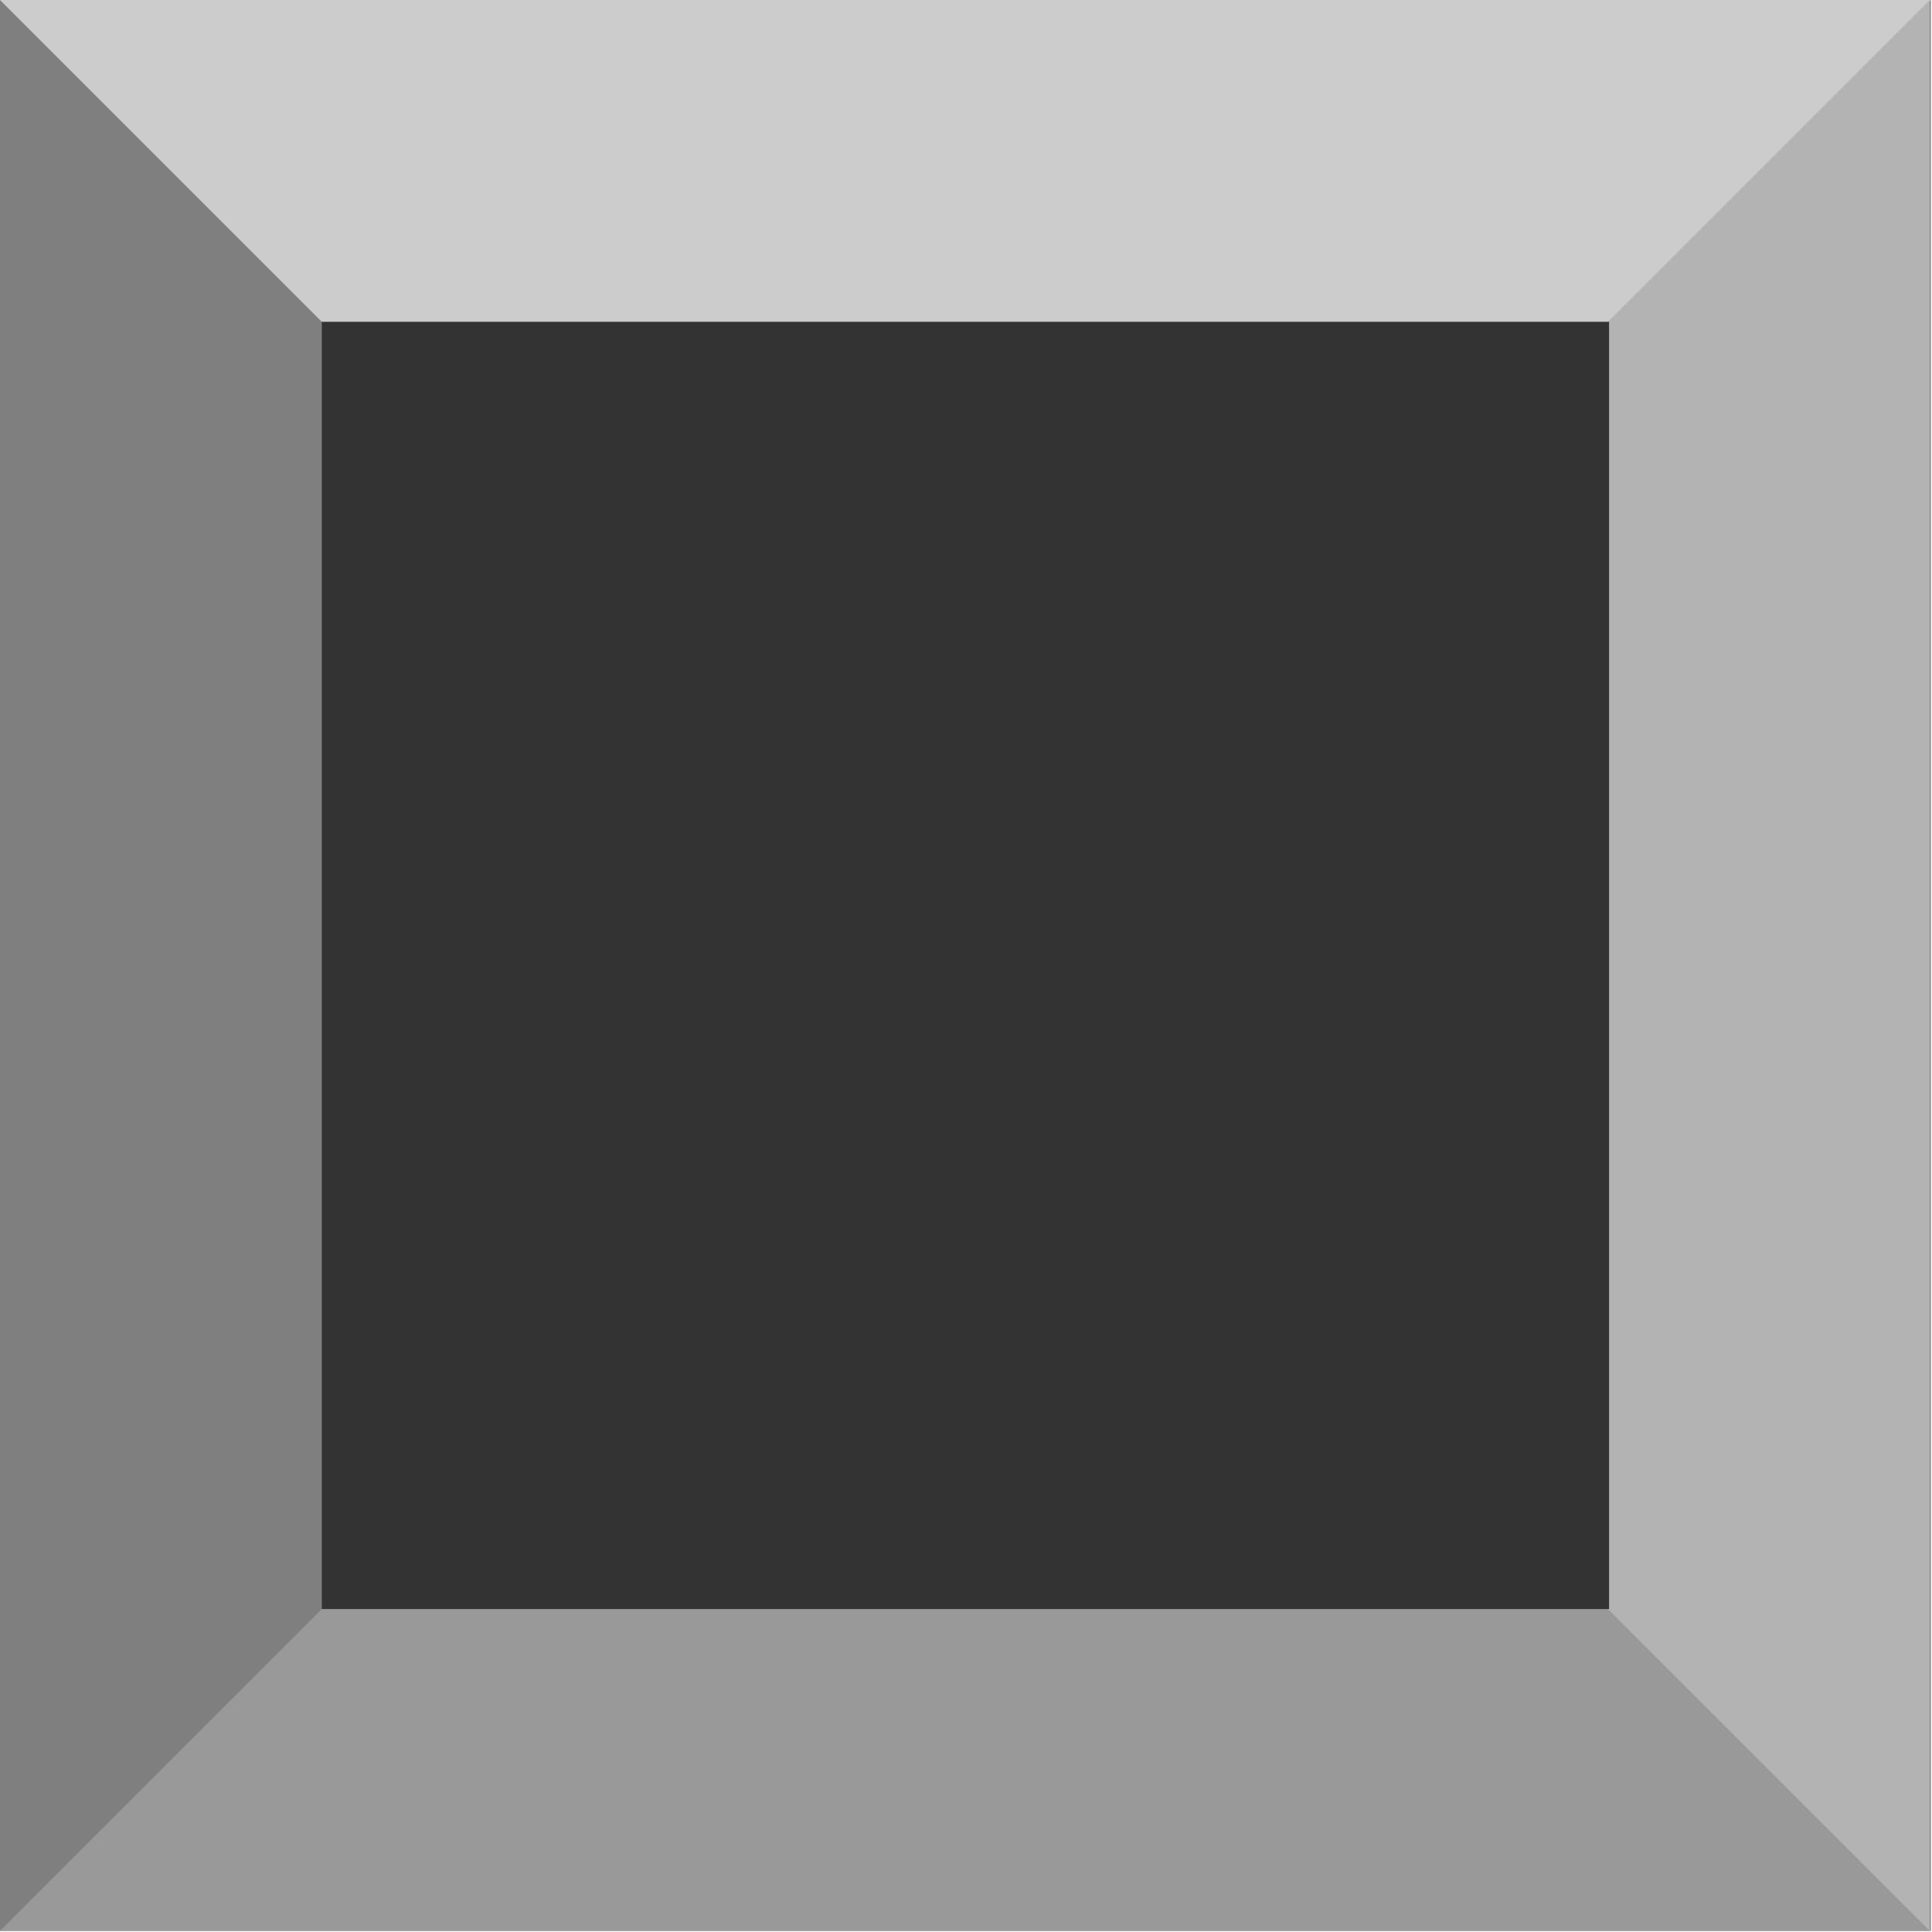 <svg xmlns="http://www.w3.org/2000/svg" width="1729" height="1729" fill-rule="evenodd" stroke-linecap="round" preserveAspectRatio="none"><style>.pen1{stroke:none}</style><path d="M0 0h1728v1728H0V0z" class="pen1" style="fill:#7f7f7f"/><path fill="none" d="M0 0h1728v1728H0V0" class="pen1"/><path d="m0 1728 864-864 864 864H0z" class="pen1" style="fill:#999"/><path fill="none" d="m0 1728 864-864 864 864H0" class="pen1"/><path d="m0 0 864 864L1728 0H0z" class="pen1" style="fill:#ccc"/><path fill="none" d="m0 0 864 864L1728 0H0" class="pen1"/><path d="M1727 1728 863 864 1727 0v1728z" class="pen1" style="fill:#b3b3b3"/><path fill="none" d="M1727 1728 863 864 1727 0v1728" class="pen1"/><path d="M288 288h1152v1152H288V288z" class="pen1" style="fill:#333"/><path fill="none" d="M288 288h1152v1152H288V288" class="pen1"/></svg>
